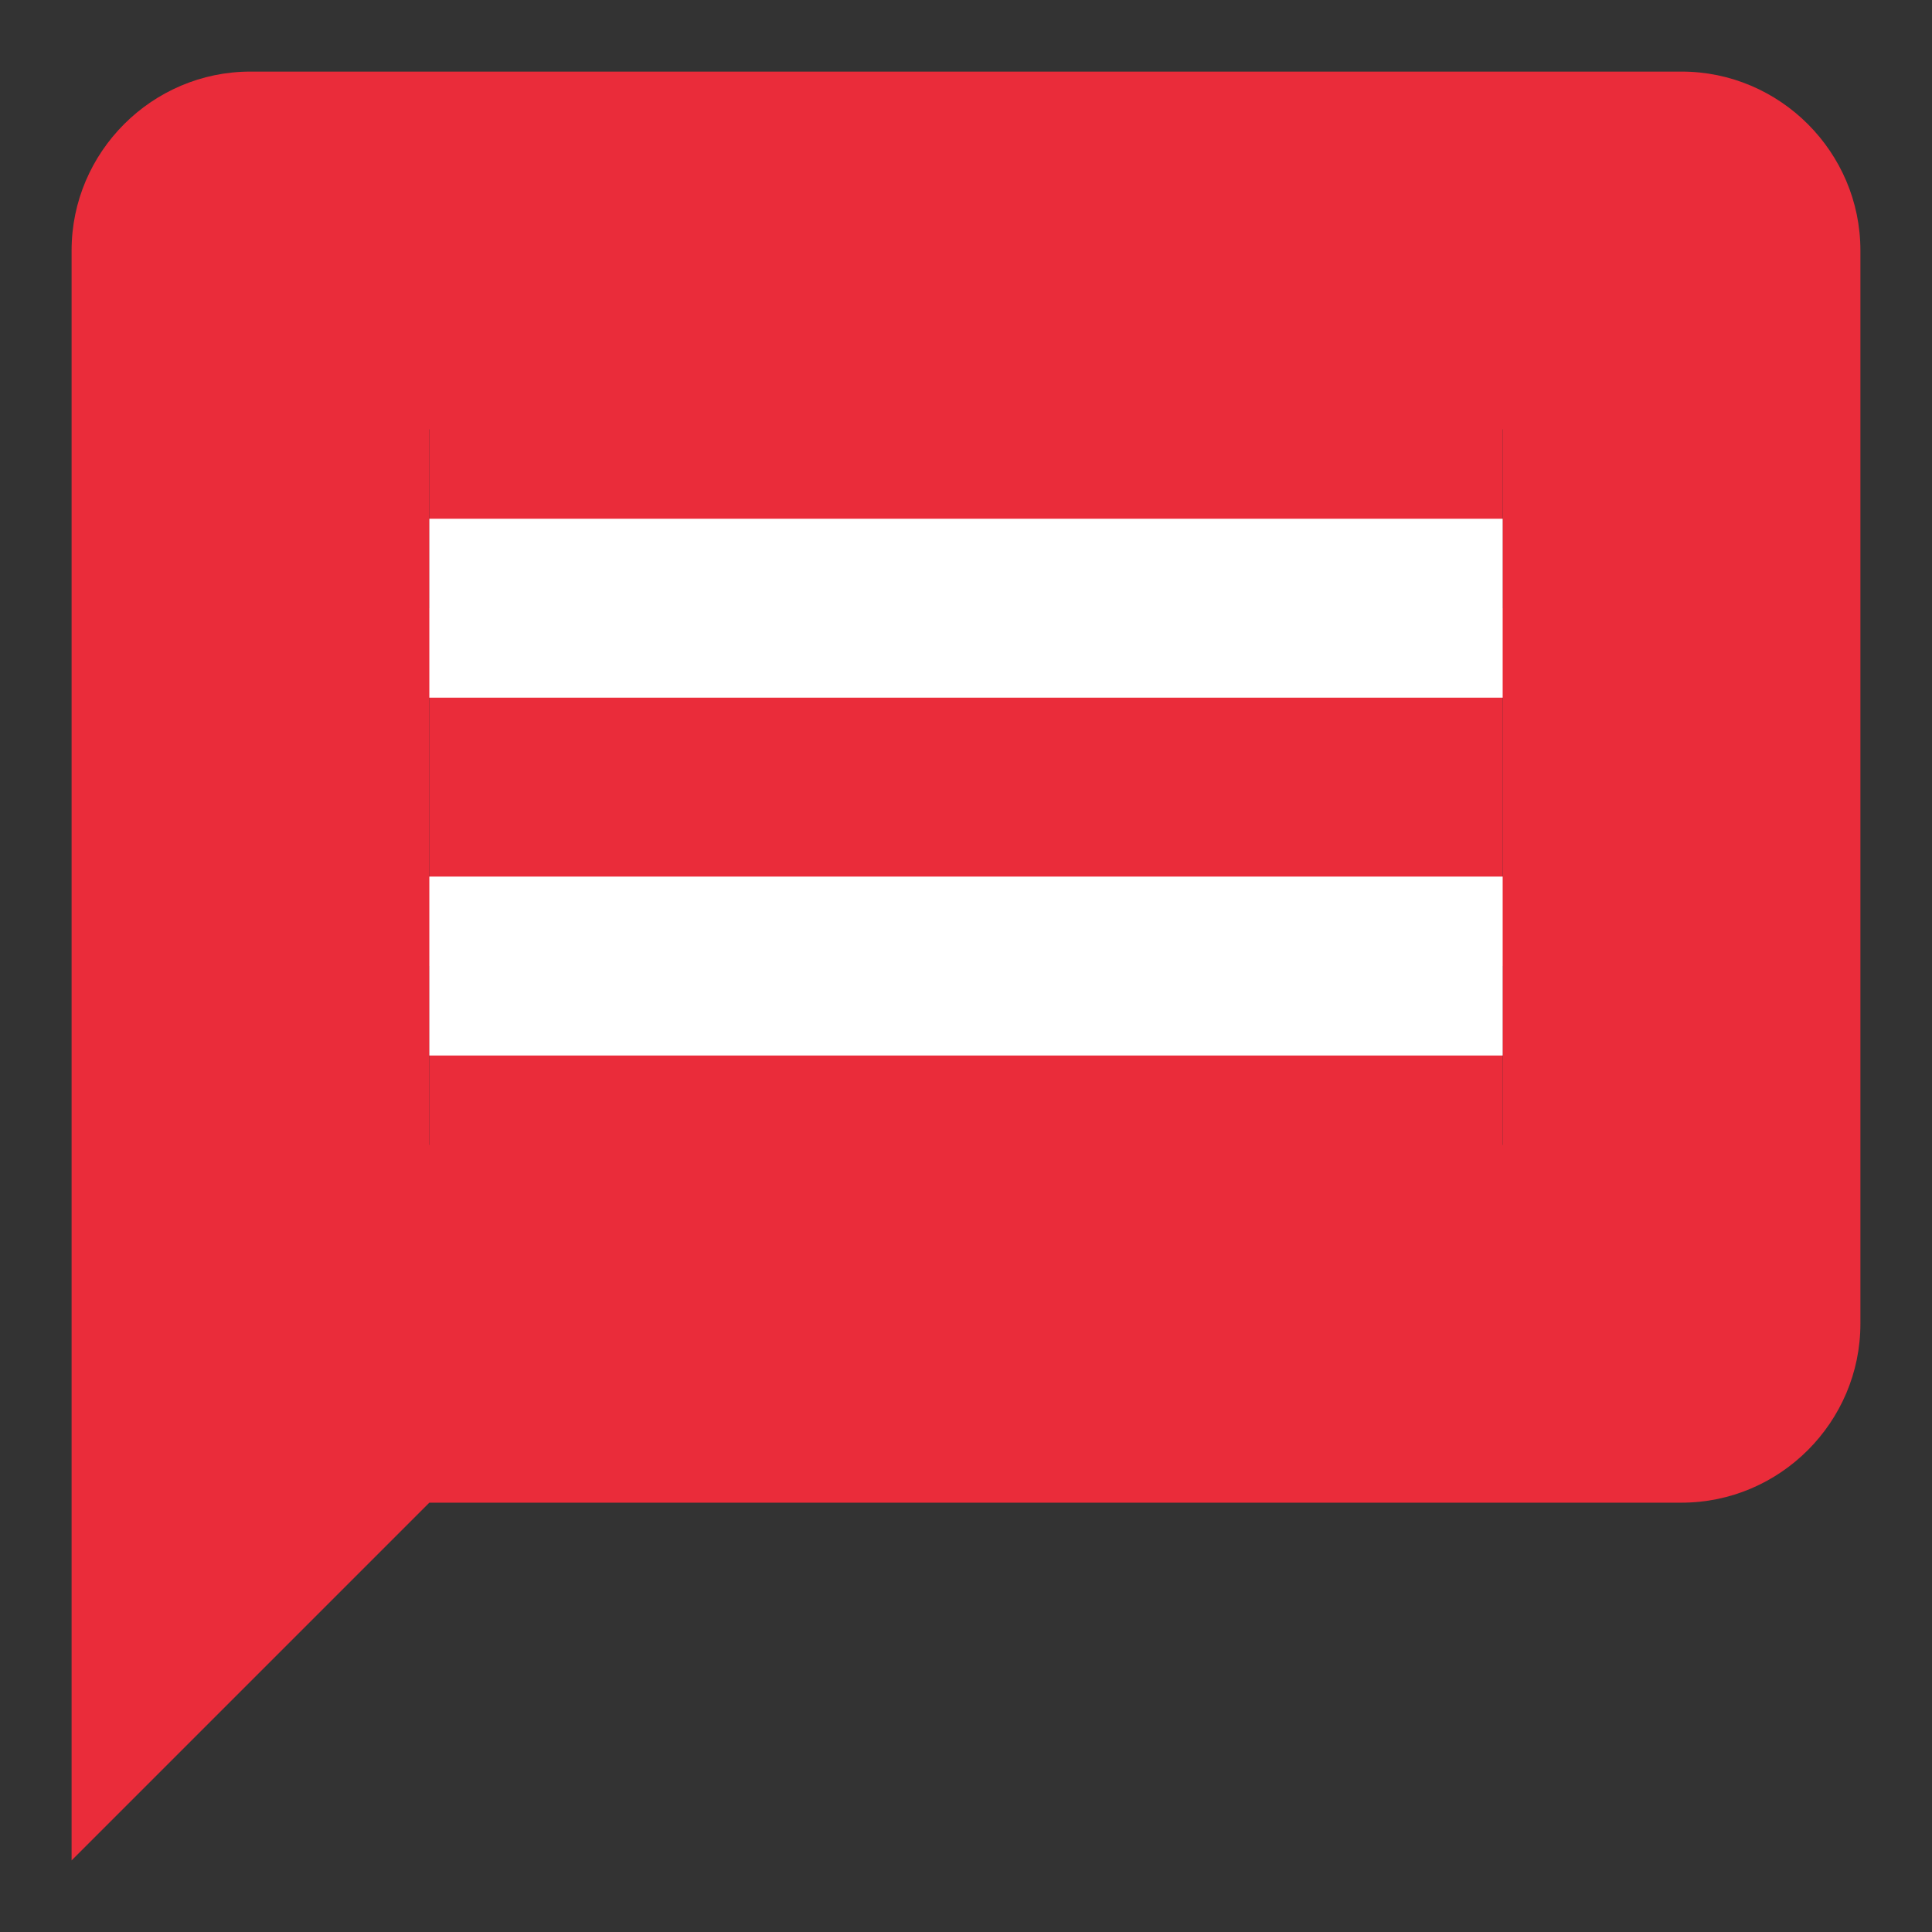 <?xml version="1.0" encoding="UTF-8"?>
<svg width="18px" height="18px" viewBox="0 0 18 18" version="1.1" xmlns="http://www.w3.org/2000/svg" xmlns:xlink="http://www.w3.org/1999/xlink">
    <rect x="0" y="0" width="18" height="18" fill="#333333" stroke="none"/>
    <!-- Generator: Sketch 53.2 (72643) - https://sketchapp.com -->
    <title>ic_insert_comment</title>
    <desc>Created with Sketch.</desc>
    <g id="Page-Mockups" stroke="none" stroke-width="1" fill="none" fill-rule="evenodd">
        <g id="desktop-amount-home" transform="translate(-244, -2064)">
            <g id="ic_insert_comment" transform="translate(253, 2073) scale(-1, 1) translate(-253, -2073) translate(243, 2063)">
                <g id="Icon-24px">
                    <path d="M16.667,1.667 L3.333,1.667 C2.417,1.667 1.667,2.417 1.667,3.333 L1.667,13.333 C1.667,14.25 2.417,15 3.333,15 L15,15 L18.333,18.333 L18.333,3.333 C18.333,2.417 17.583,1.667 16.667,1.667 L16.667,1.667 Z M15,11.667 L5,11.667 L5,10 L15,10 L15,11.667 L15,11.667 Z M15,9.167 L5,9.167 L5,7.5 L15,7.5 L15,9.167 L15,9.167 Z M15,6.667 L5,6.667 L5,5 L15,5 L15,6.667 L15,6.667 Z" id="Shape" fill="#EA2C3A"></path>
                    <polygon id="Shape" points="0 0 20 0 20 20 0 20"></polygon>
                    <path d="M5,4.167 L15,4.167 L15,12.5 L5,12.5 L5,4.167 Z" id="Rectangle-2" fill="#EA2C3A" fill-rule="nonzero"></path>
                    <rect id="Rectangle" fill="#FFFFFF" fill-rule="nonzero" x="5" y="5.833" width="10" height="1.667"></rect>
                    <rect id="Rectangle" fill="#FFFFFF" fill-rule="nonzero" x="5" y="9.167" width="10" height="1.667"></rect>
                </g>
            </g>
        </g>
    </g>
</svg>